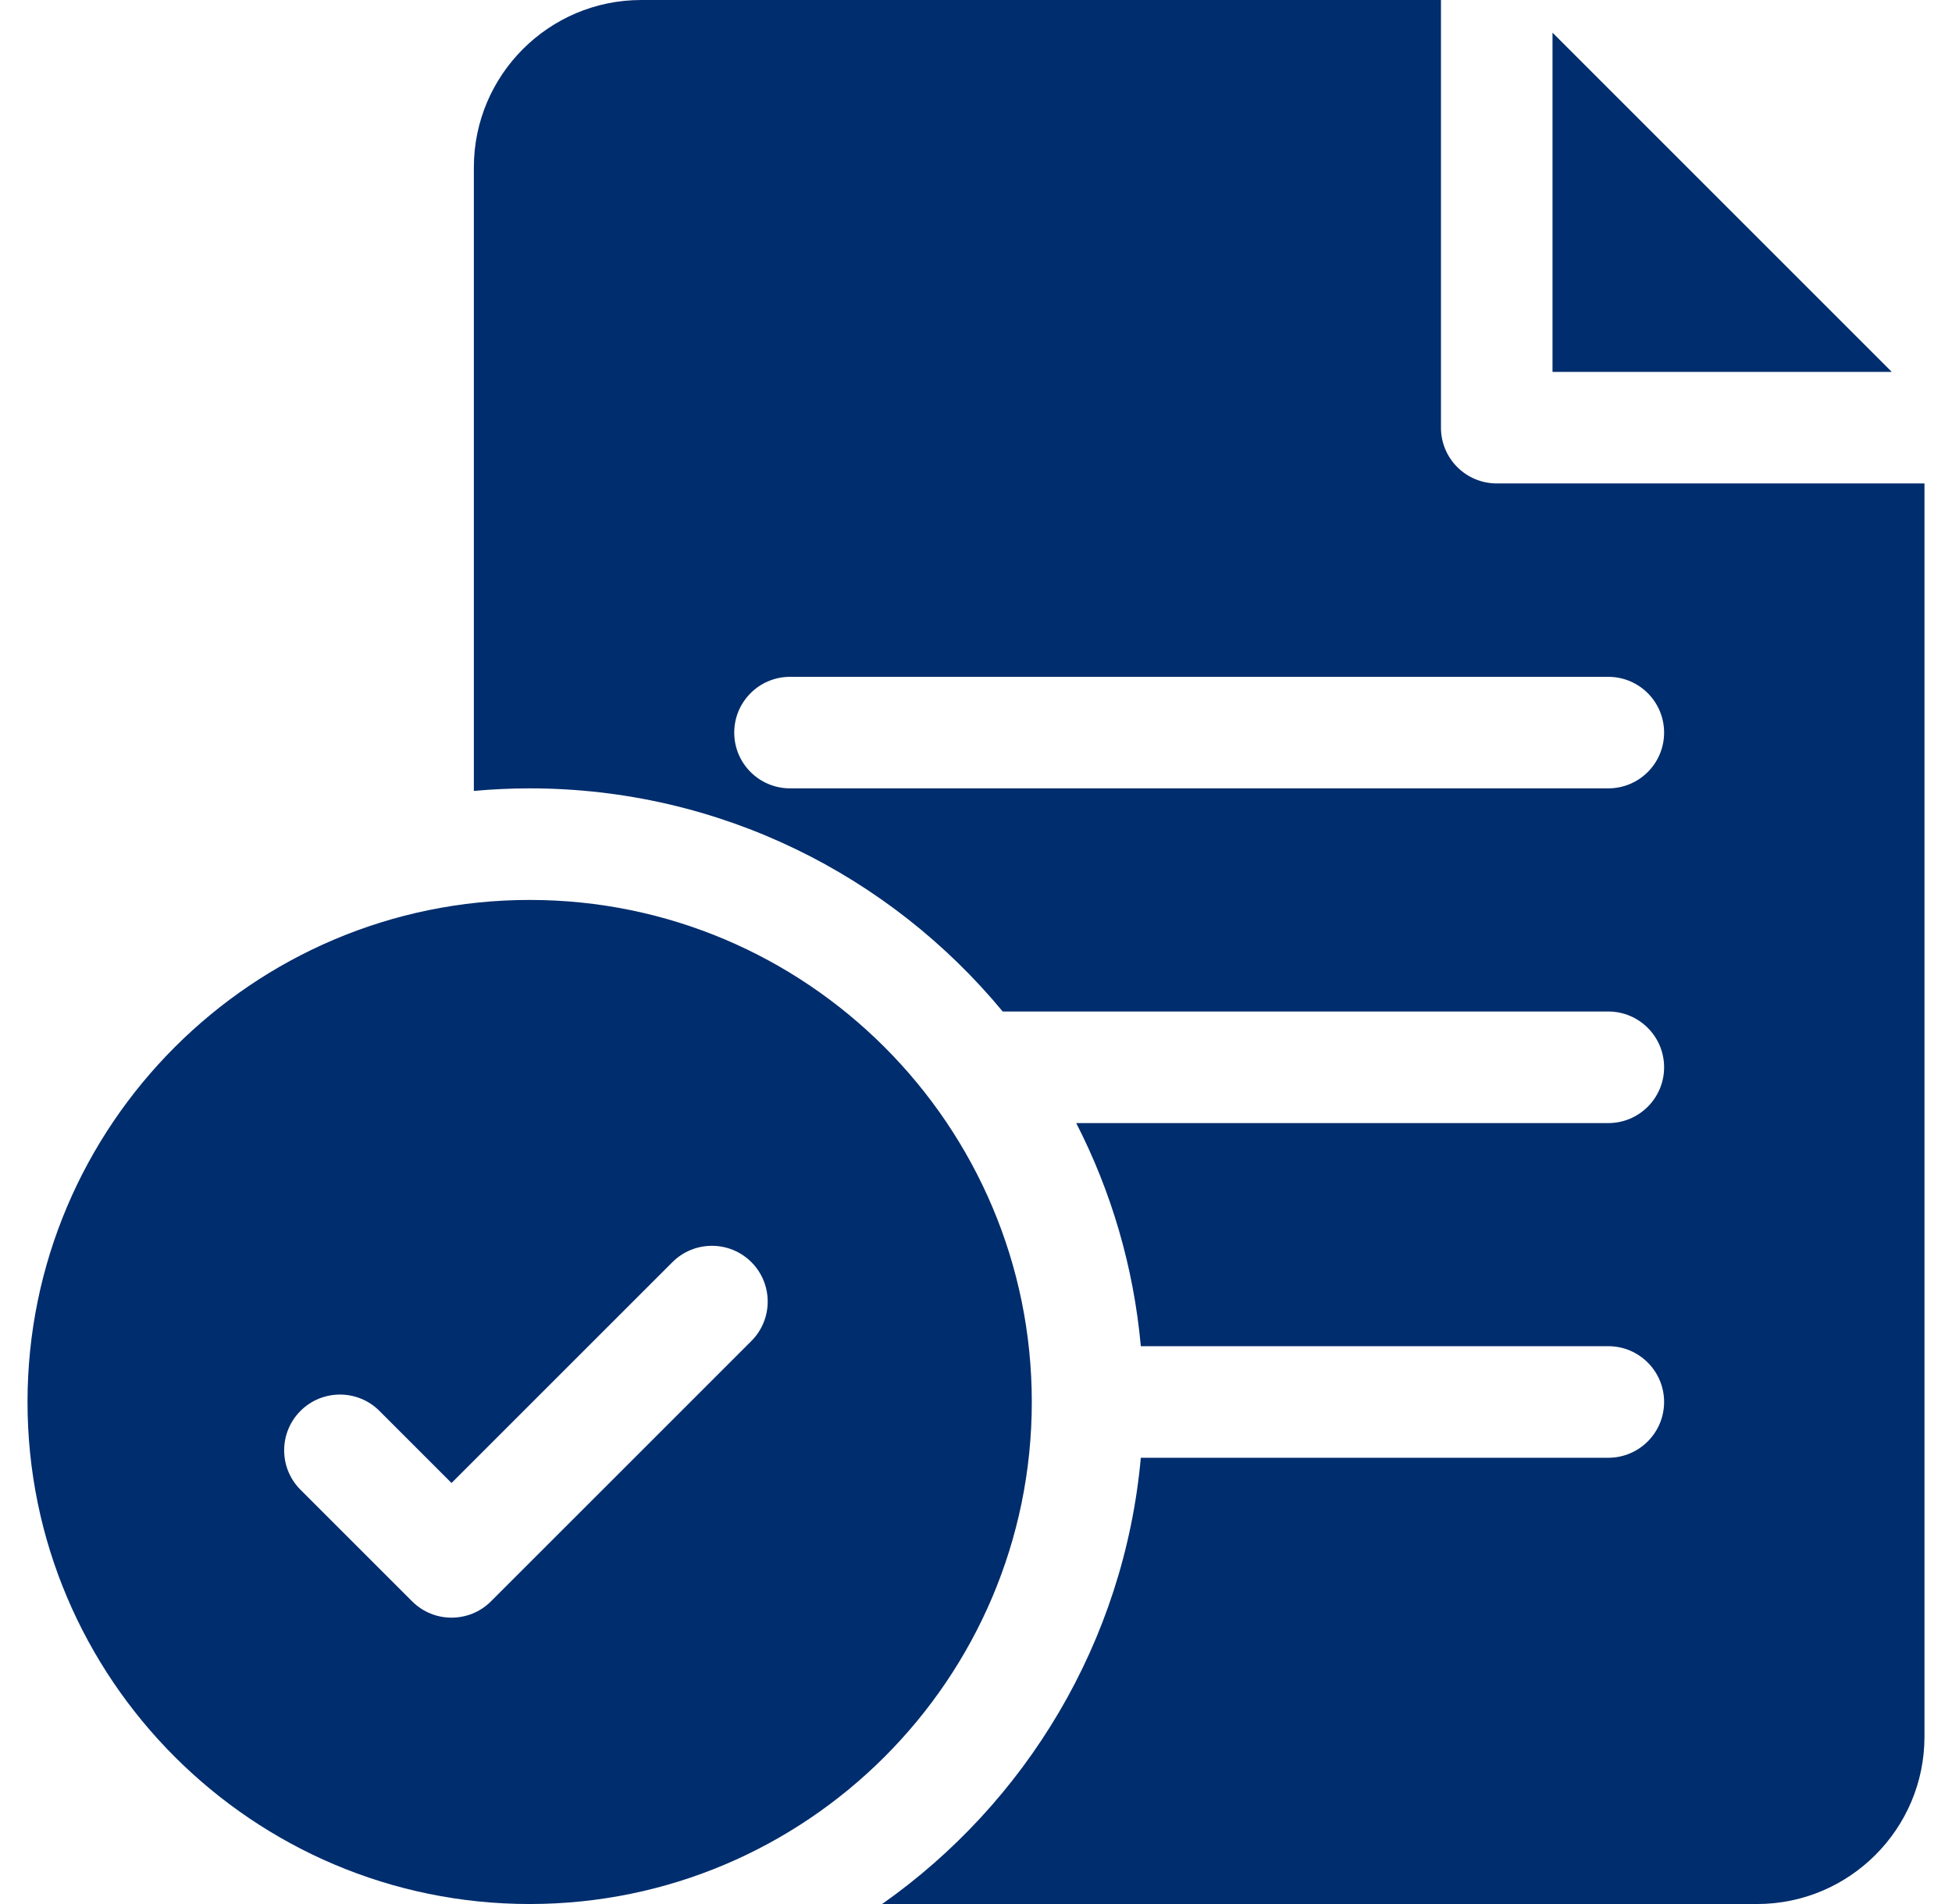 <svg width="41" height="40" viewBox="0 0 41 40" fill="none" xmlns="http://www.w3.org/2000/svg">
<g clip-path="url(#clip0_15349_5398)">
<path d="M11.125 18.906C5.309 18.906 0.578 23.638 0.578 29.453C0.578 35.269 5.309 40 11.125 40C16.941 40 21.672 35.269 21.672 29.453C21.672 23.638 16.941 18.906 11.125 18.906ZM15.782 28.172L10.313 33.641C10.084 33.87 9.784 33.984 9.484 33.984C9.184 33.984 8.885 33.87 8.656 33.641L6.312 31.297C5.854 30.84 5.854 30.098 6.312 29.64C6.77 29.183 7.512 29.183 7.969 29.64L9.484 31.155L14.124 26.515C14.582 26.058 15.324 26.058 15.782 26.515C16.239 26.973 16.239 27.715 15.782 28.172Z" fill="#002D6D"/>
<path d="M31.438 10.156C30.79 10.156 30.266 9.632 30.266 8.984V0H13.469C11.53 0 9.953 1.577 9.953 3.516V16.616C10.339 16.581 10.73 16.562 11.125 16.562C15.119 16.562 18.695 18.389 21.061 21.25H33.781C34.428 21.25 34.953 21.775 34.953 22.422C34.953 23.069 34.428 23.594 33.781 23.594H22.605C23.338 25.023 23.81 26.607 23.962 28.281H33.781C34.428 28.281 34.953 28.806 34.953 29.453C34.953 30.1 34.428 30.625 33.781 30.625H23.962C23.611 34.495 21.544 37.877 18.528 40H36.906C38.845 40 40.422 38.423 40.422 36.484V10.156H31.438ZM33.781 16.562H16.594C15.947 16.562 15.422 16.038 15.422 15.391C15.422 14.743 15.947 14.219 16.594 14.219H33.781C34.428 14.219 34.953 14.743 34.953 15.391C34.953 16.038 34.428 16.562 33.781 16.562Z" fill="#002D6D"/>
<path d="M32.609 0.686V7.813H39.735L32.609 0.686Z" fill="#002D6D"/>
</g>
<defs>
<clipPath id="clip0_15349_5398">
<rect width="40" height="40" fill="white" transform="translate(0.5)"/>
</clipPath>
</defs>
</svg>
